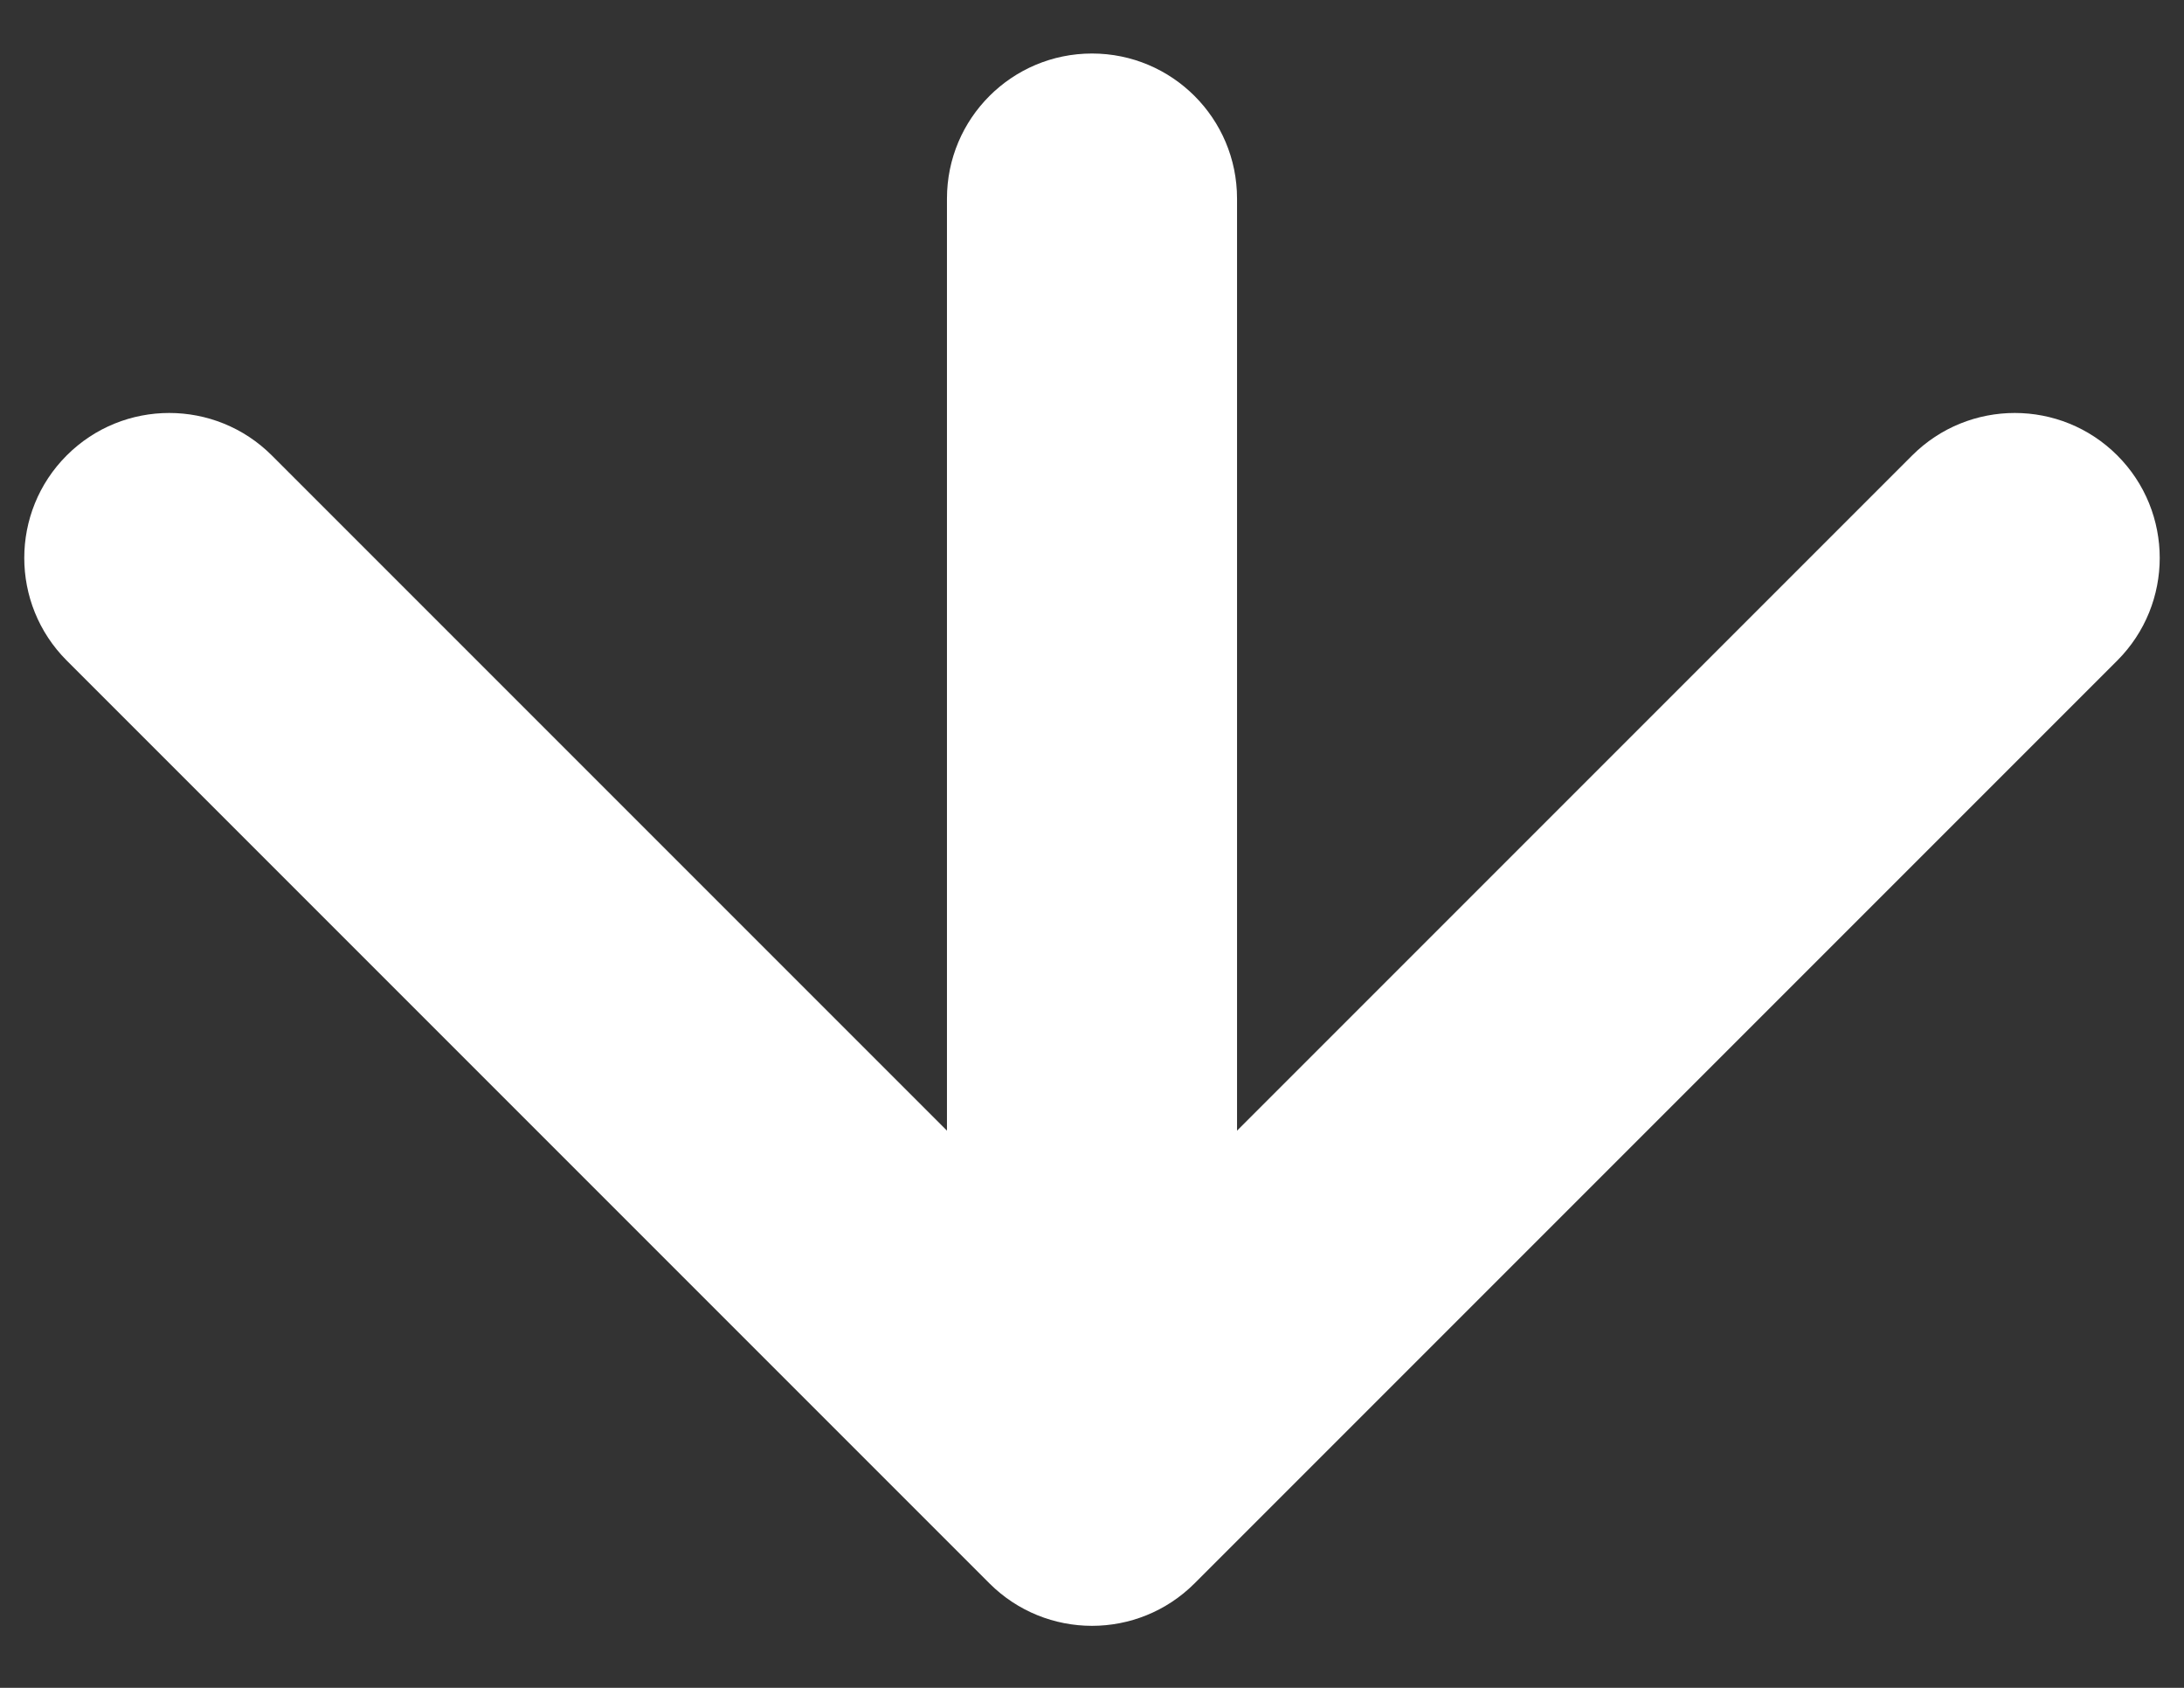 <svg width="22" height="17" viewBox="0 0 22 17" fill="none" xmlns="http://www.w3.org/2000/svg">
<rect x="0" y="0" width="22" height="17" fill="#333333" stroke="none"/>
<path d="M12.461 2C12.461 1.193 11.807 0.539 11 0.539C10.193 0.539 9.539 1.193 9.539 2L12.461 2ZM9.967 15.948C10.538 16.518 11.462 16.518 12.033 15.948L21.328 6.653C21.898 6.082 21.898 5.157 21.328 4.587C20.758 4.017 19.833 4.017 19.262 4.587L11 12.849L2.738 4.587C2.167 4.017 1.242 4.017 0.672 4.587C0.102 5.157 0.102 6.082 0.672 6.653L9.967 15.948ZM9.539 2L9.539 14.915L12.461 14.915L12.461 2L9.539 2Z" fill="white"/>
</svg>
